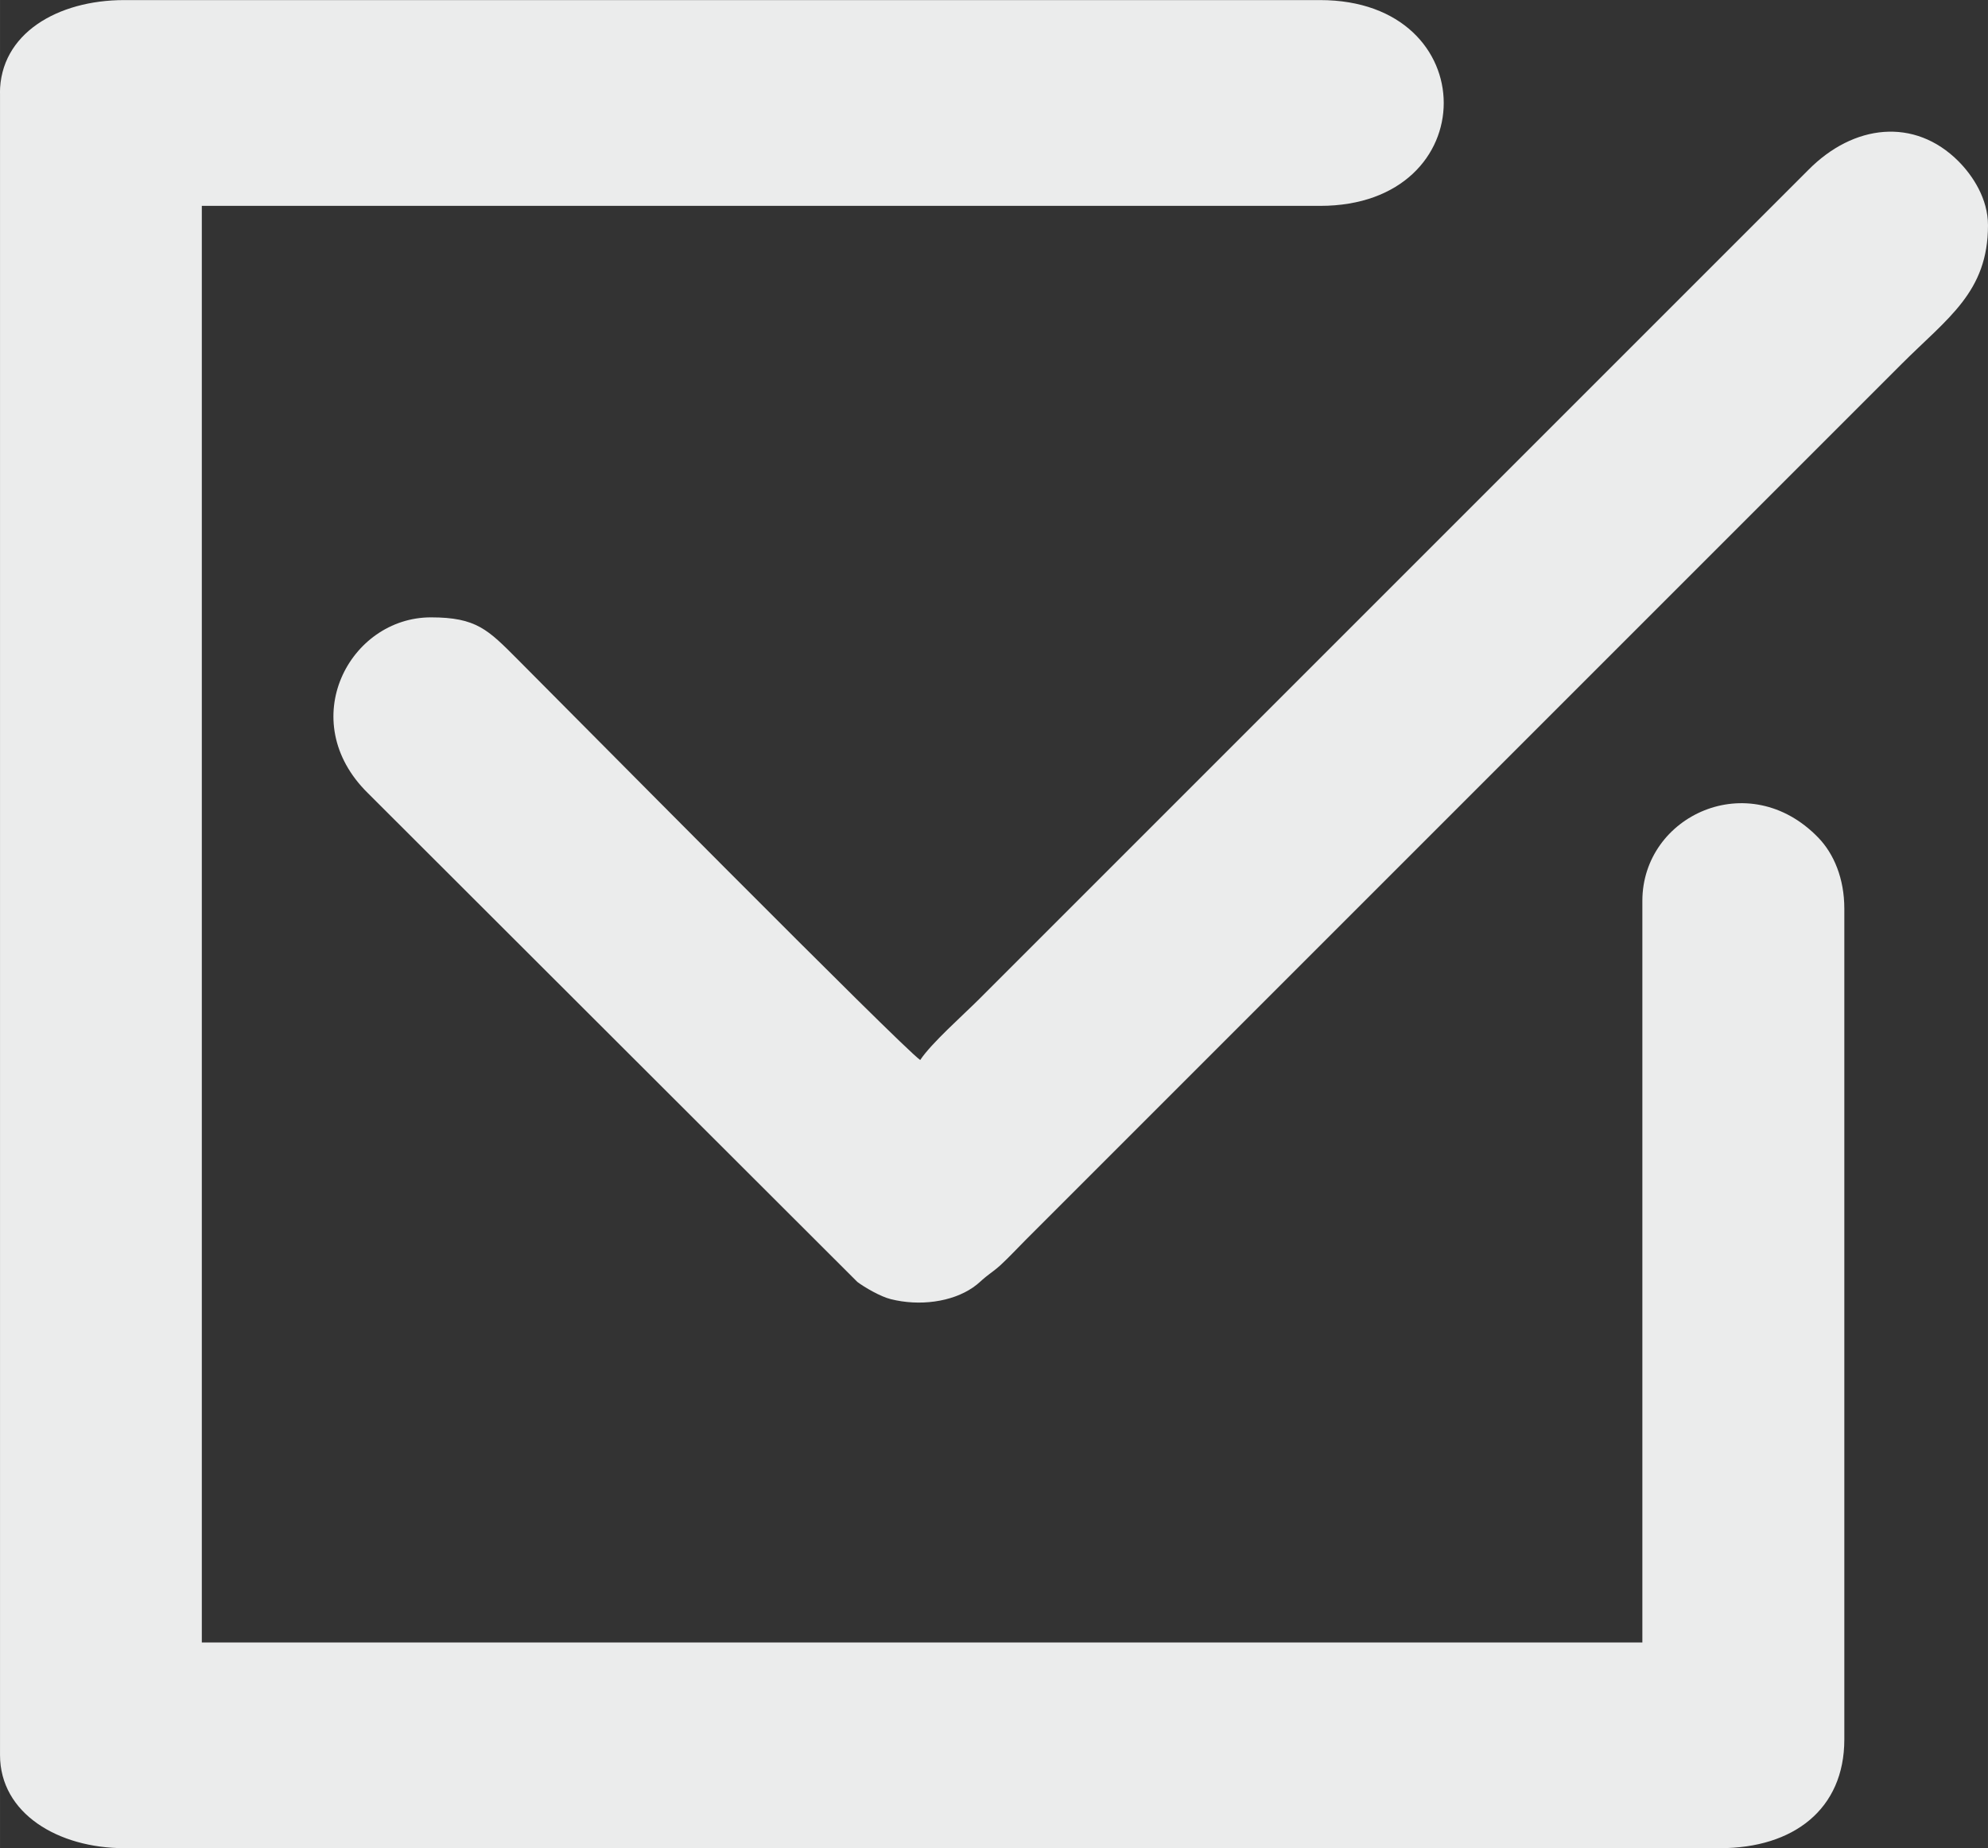 <?xml version="1.0" encoding="UTF-8"?> <!-- Creator: CorelDRAW 2020 (64-Bit) --> <svg xmlns="http://www.w3.org/2000/svg" xmlns:xlink="http://www.w3.org/1999/xlink" xmlns:xodm="http://www.corel.com/coreldraw/odm/2003" xml:space="preserve" width="71.82mm" height="66.77mm" style="shape-rendering:geometricPrecision; text-rendering:geometricPrecision; image-rendering:optimizeQuality; fill-rule:evenodd; clip-rule:evenodd" viewBox="0 0 243.82 226.68"><rect x="0" y="0" width="243.82" height="226.68" fill="#333333" stroke="none"/> <defs> <style type="text/css"> <![CDATA[ .fil0 {fill:#EBECEC} ]]> </style> </defs> <g id="Слой_x0020_1">  <g id="_2515032078144"> <path class="fil0" d="M-0 11.43l0 203.82c0,7.17 7.13,11.43 15.24,11.43l195.72 0c9,0 15.24,-4.78 15.24,-13.33l0 -101.91c0,-3.68 -1.28,-6.73 -3.2,-8.71 -8.52,-8.8 -21.57,-2.67 -21.57,7.76l0 90.96 -176.68 0 0 -176.2 137.15 0c20.23,0 20.22,-25.24 0,-25.24l-146.67 0c-8.17,0 -15.24,4.11 -15.24,11.43z"></path> <path class="fil0" d="M112.86 130.01c-2.15,-1.44 -44.18,-43.94 -49.41,-49.17 -3.6,-3.61 -5.03,-5.12 -10.6,-5.12 -9.99,0 -16.75,12.68 -7.74,21.55l60.04 59.96c0.86,0.65 2.83,1.8 4.09,2.11 3.53,0.89 7.49,0.36 10.09,-1.43 0.75,-0.52 0.91,-0.77 1.56,-1.29 0.69,-0.56 1.17,-0.85 1.85,-1.48 1.14,-1.06 1.97,-1.98 3.09,-3.1l107.39 -107.39c5.67,-5.67 10.6,-8.83 10.6,-17.02 0,-3.25 -1.85,-6.06 -3.6,-7.83 -5.4,-5.43 -12.89,-4.57 -18.43,1.04l-101.67 101.67c-2.03,2.03 -5.87,5.41 -7.26,7.5z"></path> </g> </g> </svg> 